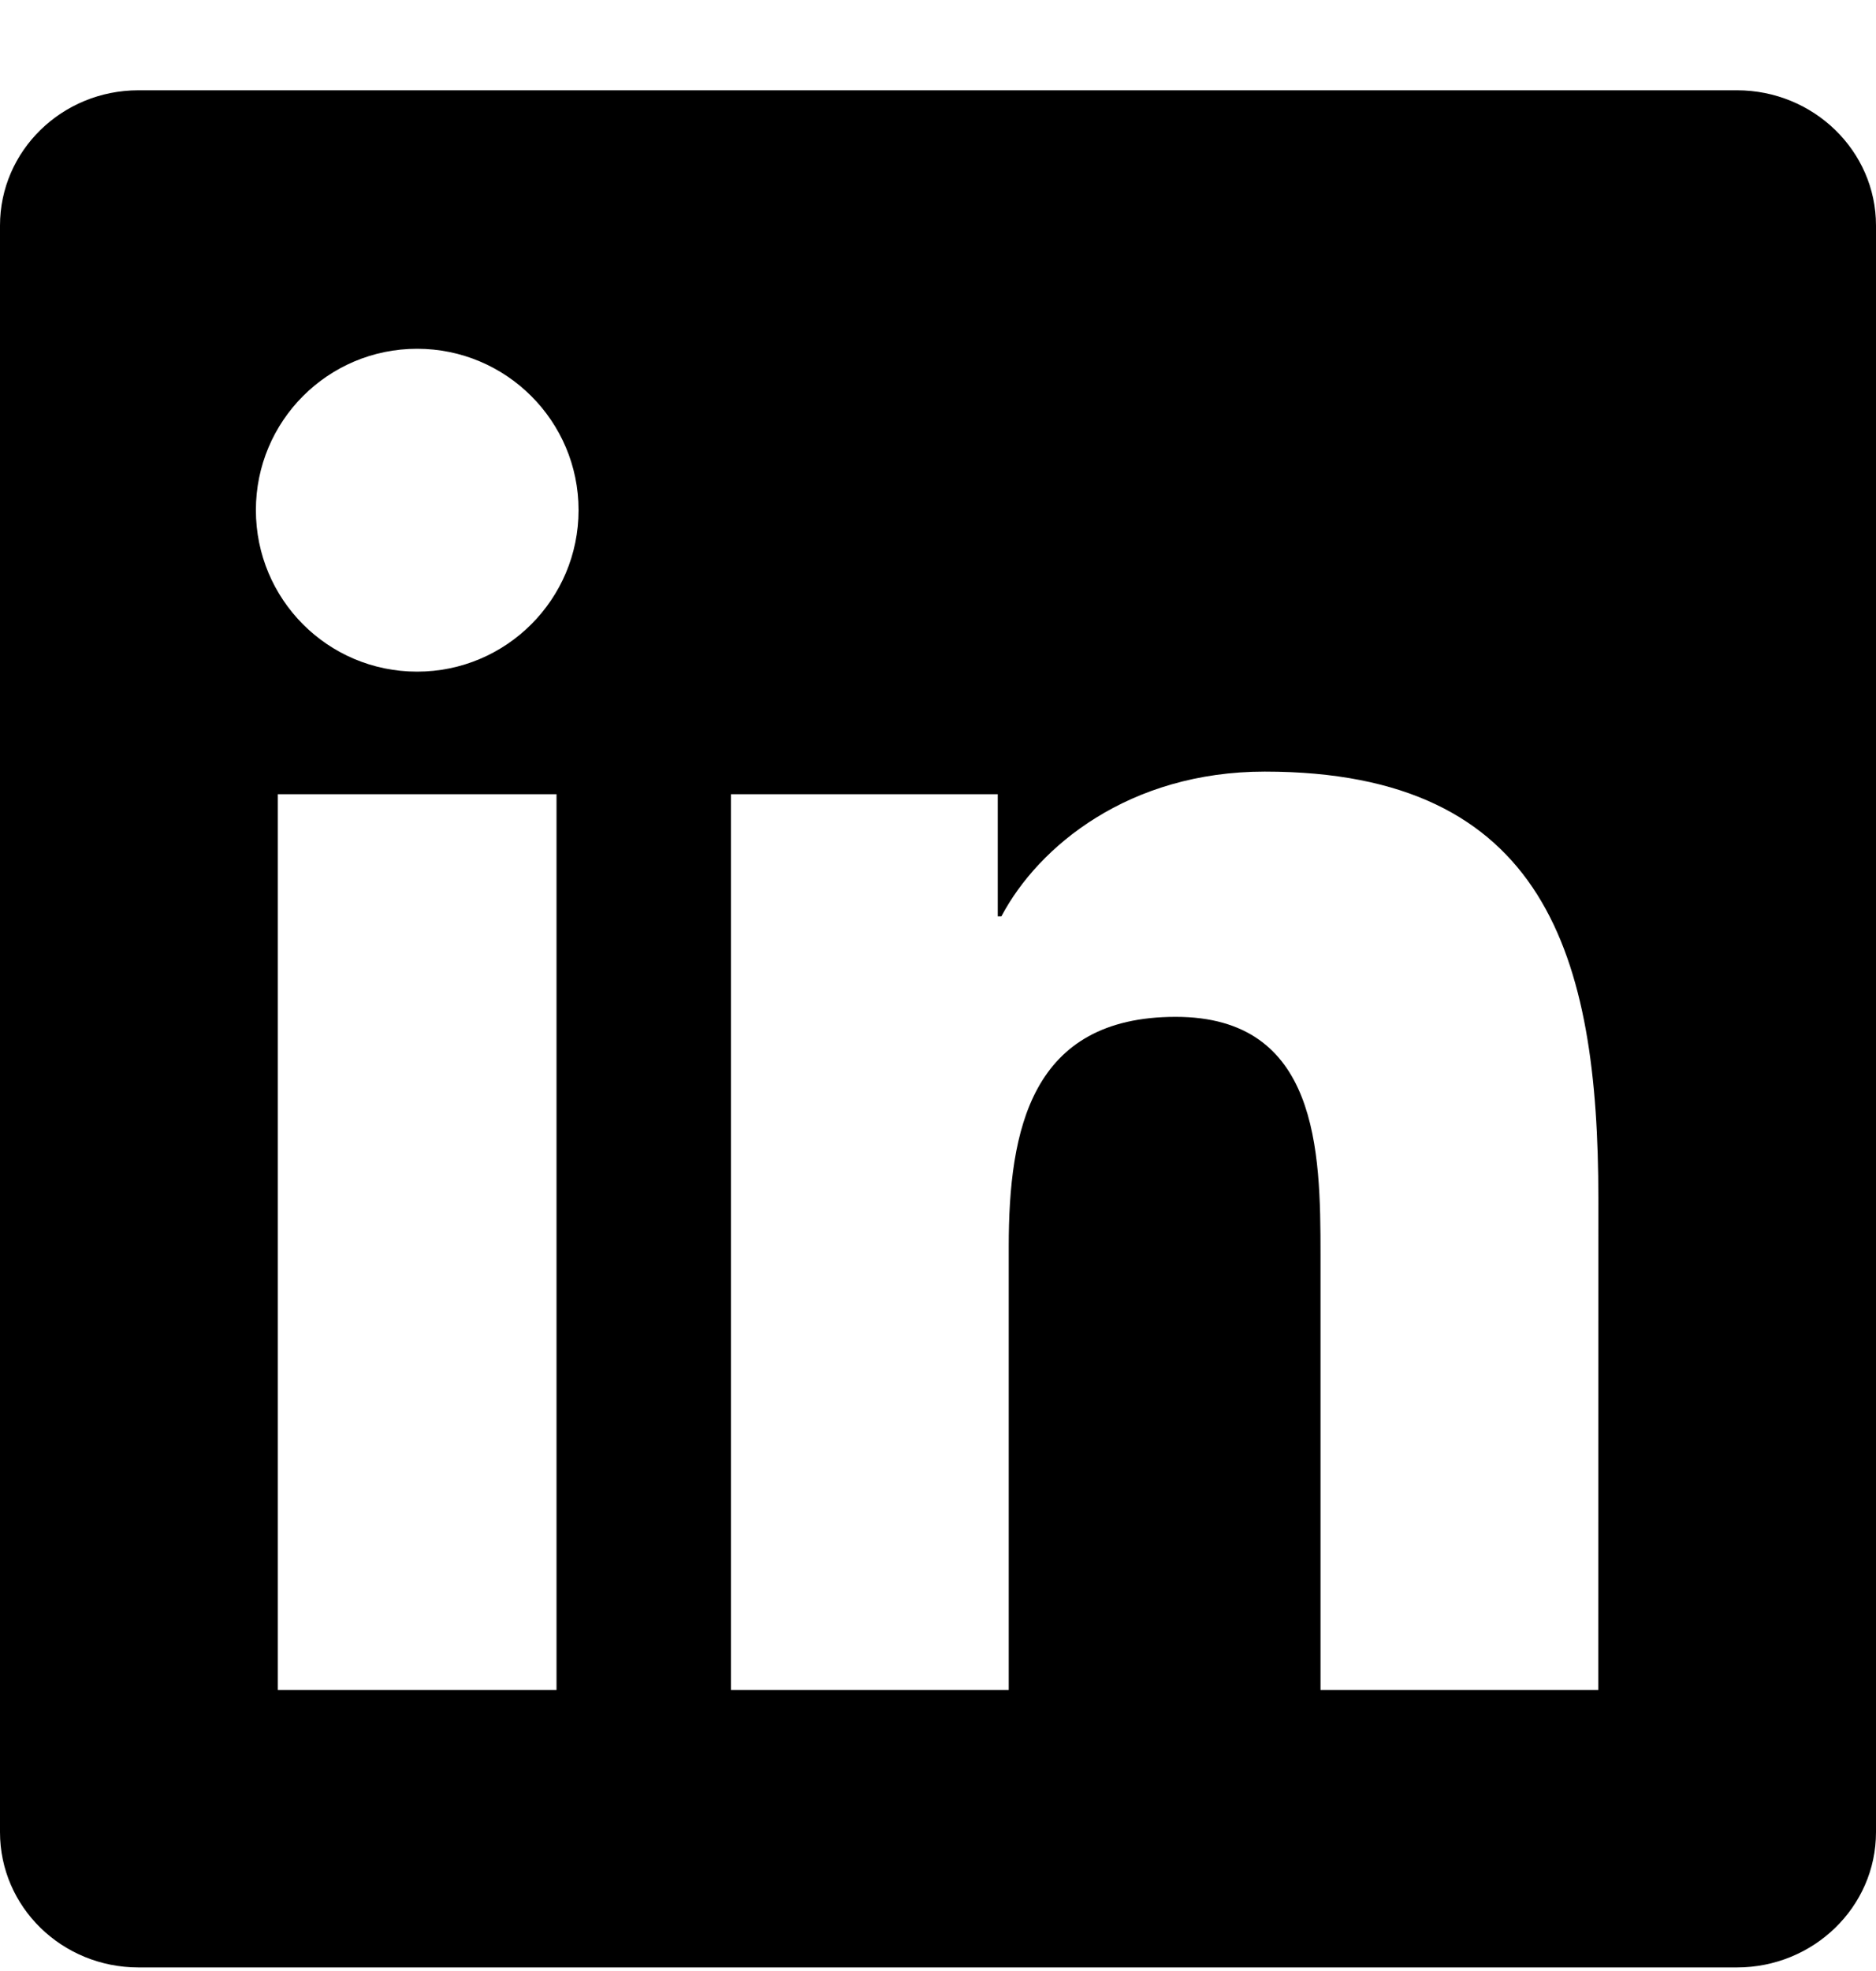 <svg width="20" height="21" viewBox="0 0 20 21" fill="none" xmlns="http://www.w3.org/2000/svg">
<g id="Frame" clip-path="url(#clip0_1798_4634)">
<path id="Vector" d="M17.039 18.006H14.078V13.365C14.078 12.258 14.055 10.834 12.534 10.834C10.99 10.834 10.754 12.038 10.754 13.283V18.006H7.793V8.462H10.637V9.763H10.676C11.073 9.013 12.04 8.221 13.484 8.221C16.485 8.221 17.04 10.196 17.04 12.767L17.039 18.006ZM4.447 7.156C3.494 7.156 2.728 6.385 2.728 5.435C2.728 4.487 3.495 3.716 4.447 3.716C5.397 3.716 6.168 4.487 6.168 5.435C6.168 6.385 5.397 7.156 4.447 7.156ZM5.933 18.006H2.962V8.462H5.933V18.006ZM18.521 0.962H1.476C0.66 0.962 0 1.607 0 2.403V19.521C0 20.318 0.66 20.962 1.476 20.962H18.518C19.333 20.962 20 20.318 20 19.521V2.403C20 1.607 19.333 0.962 18.518 0.962H18.521Z" fill="#B9C3CB" style="fill:#B9C3CB;fill:color(display-p3 0.726 0.765 0.796);fill-opacity:1;"/>
</g>
<defs>
<clipPath id="clip0_1798_4634">
<rect width="20" height="20" fill="white" style="fill:white;fill-opacity:1;" transform="translate(0 0.962)"/>
</clipPath>
</defs>
</svg>
